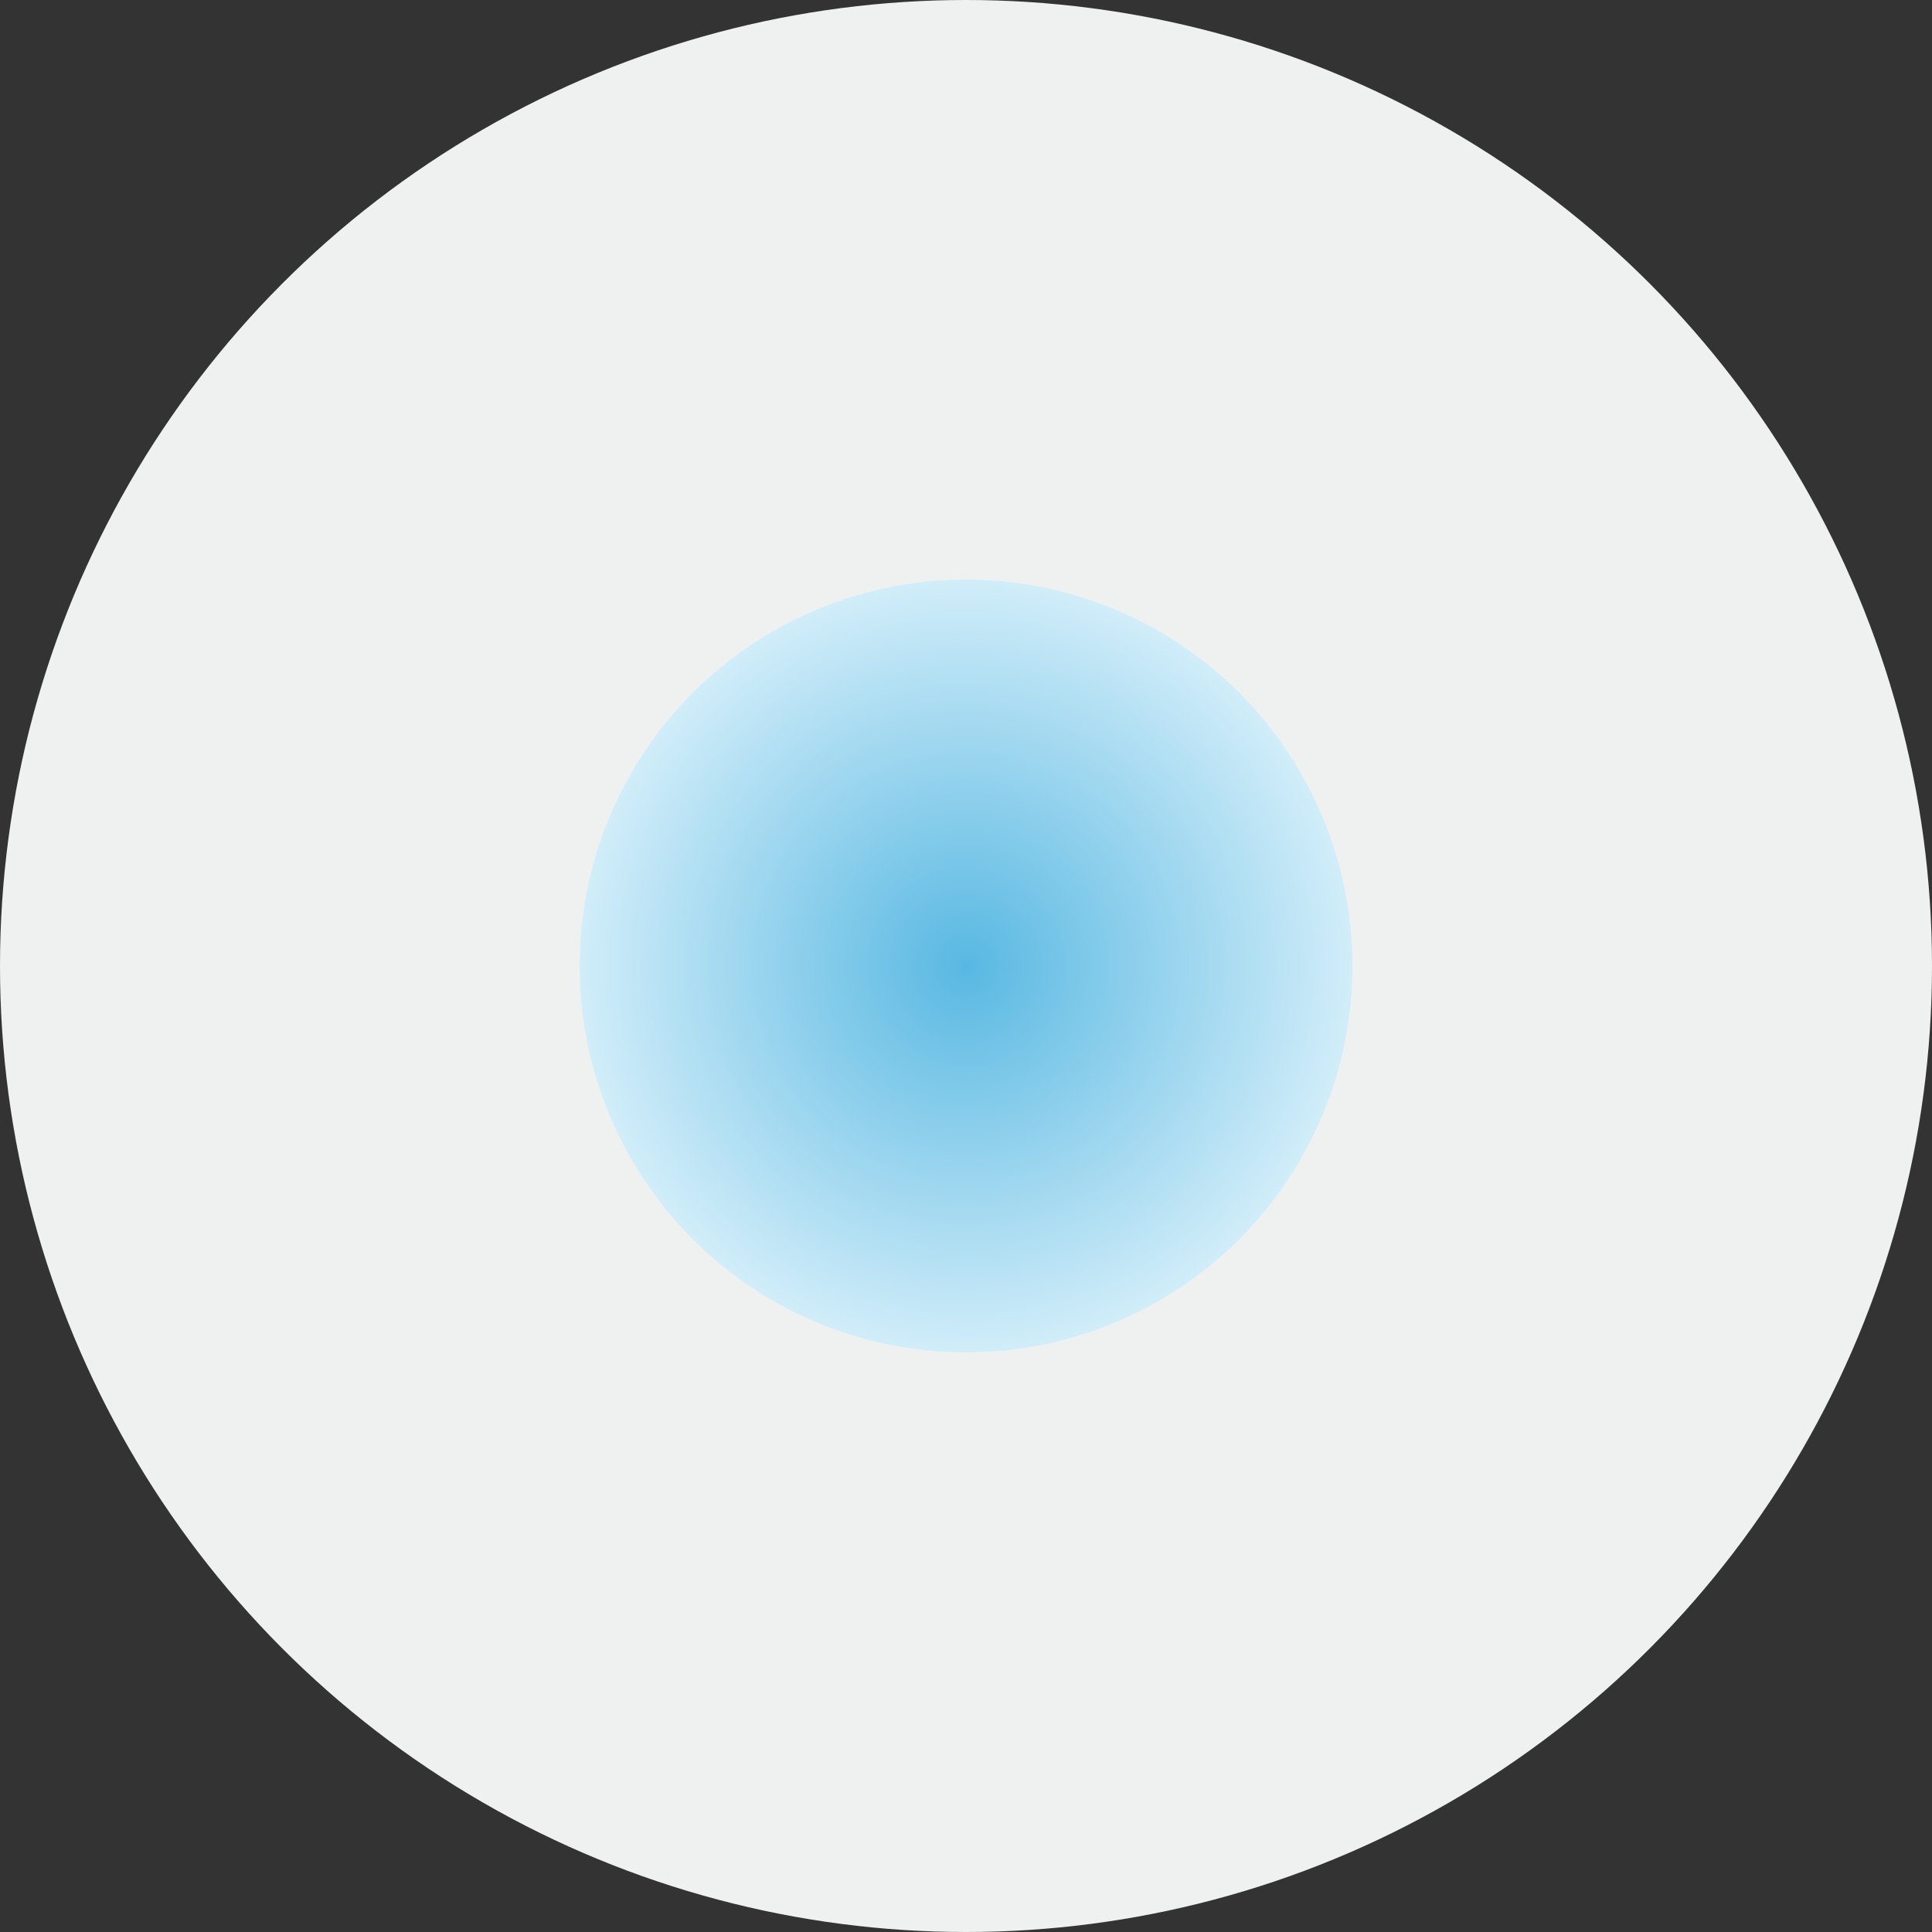 <svg width="40" height="40" viewBox="0 0 40 40" fill="none" xmlns="http://www.w3.org/2000/svg">
<rect x="0" y="0" width="40" height="40" fill="#333333" stroke="none"/>
<circle cx="20" cy="20" r="20" fill="#EFF1F1"/>
<circle cx="20" cy="20" r="8" fill="url(#paint0_radial_333_170)"/>
<defs>
<radialGradient id="paint0_radial_333_170" cx="0" cy="0" r="1" gradientUnits="userSpaceOnUse" gradientTransform="translate(20 20) rotate(90) scale(8)">
<stop stop-color="#58B8E2"/>
<stop offset="1" stop-color="#D1EDF9"/>
</radialGradient>
</defs>
</svg>
